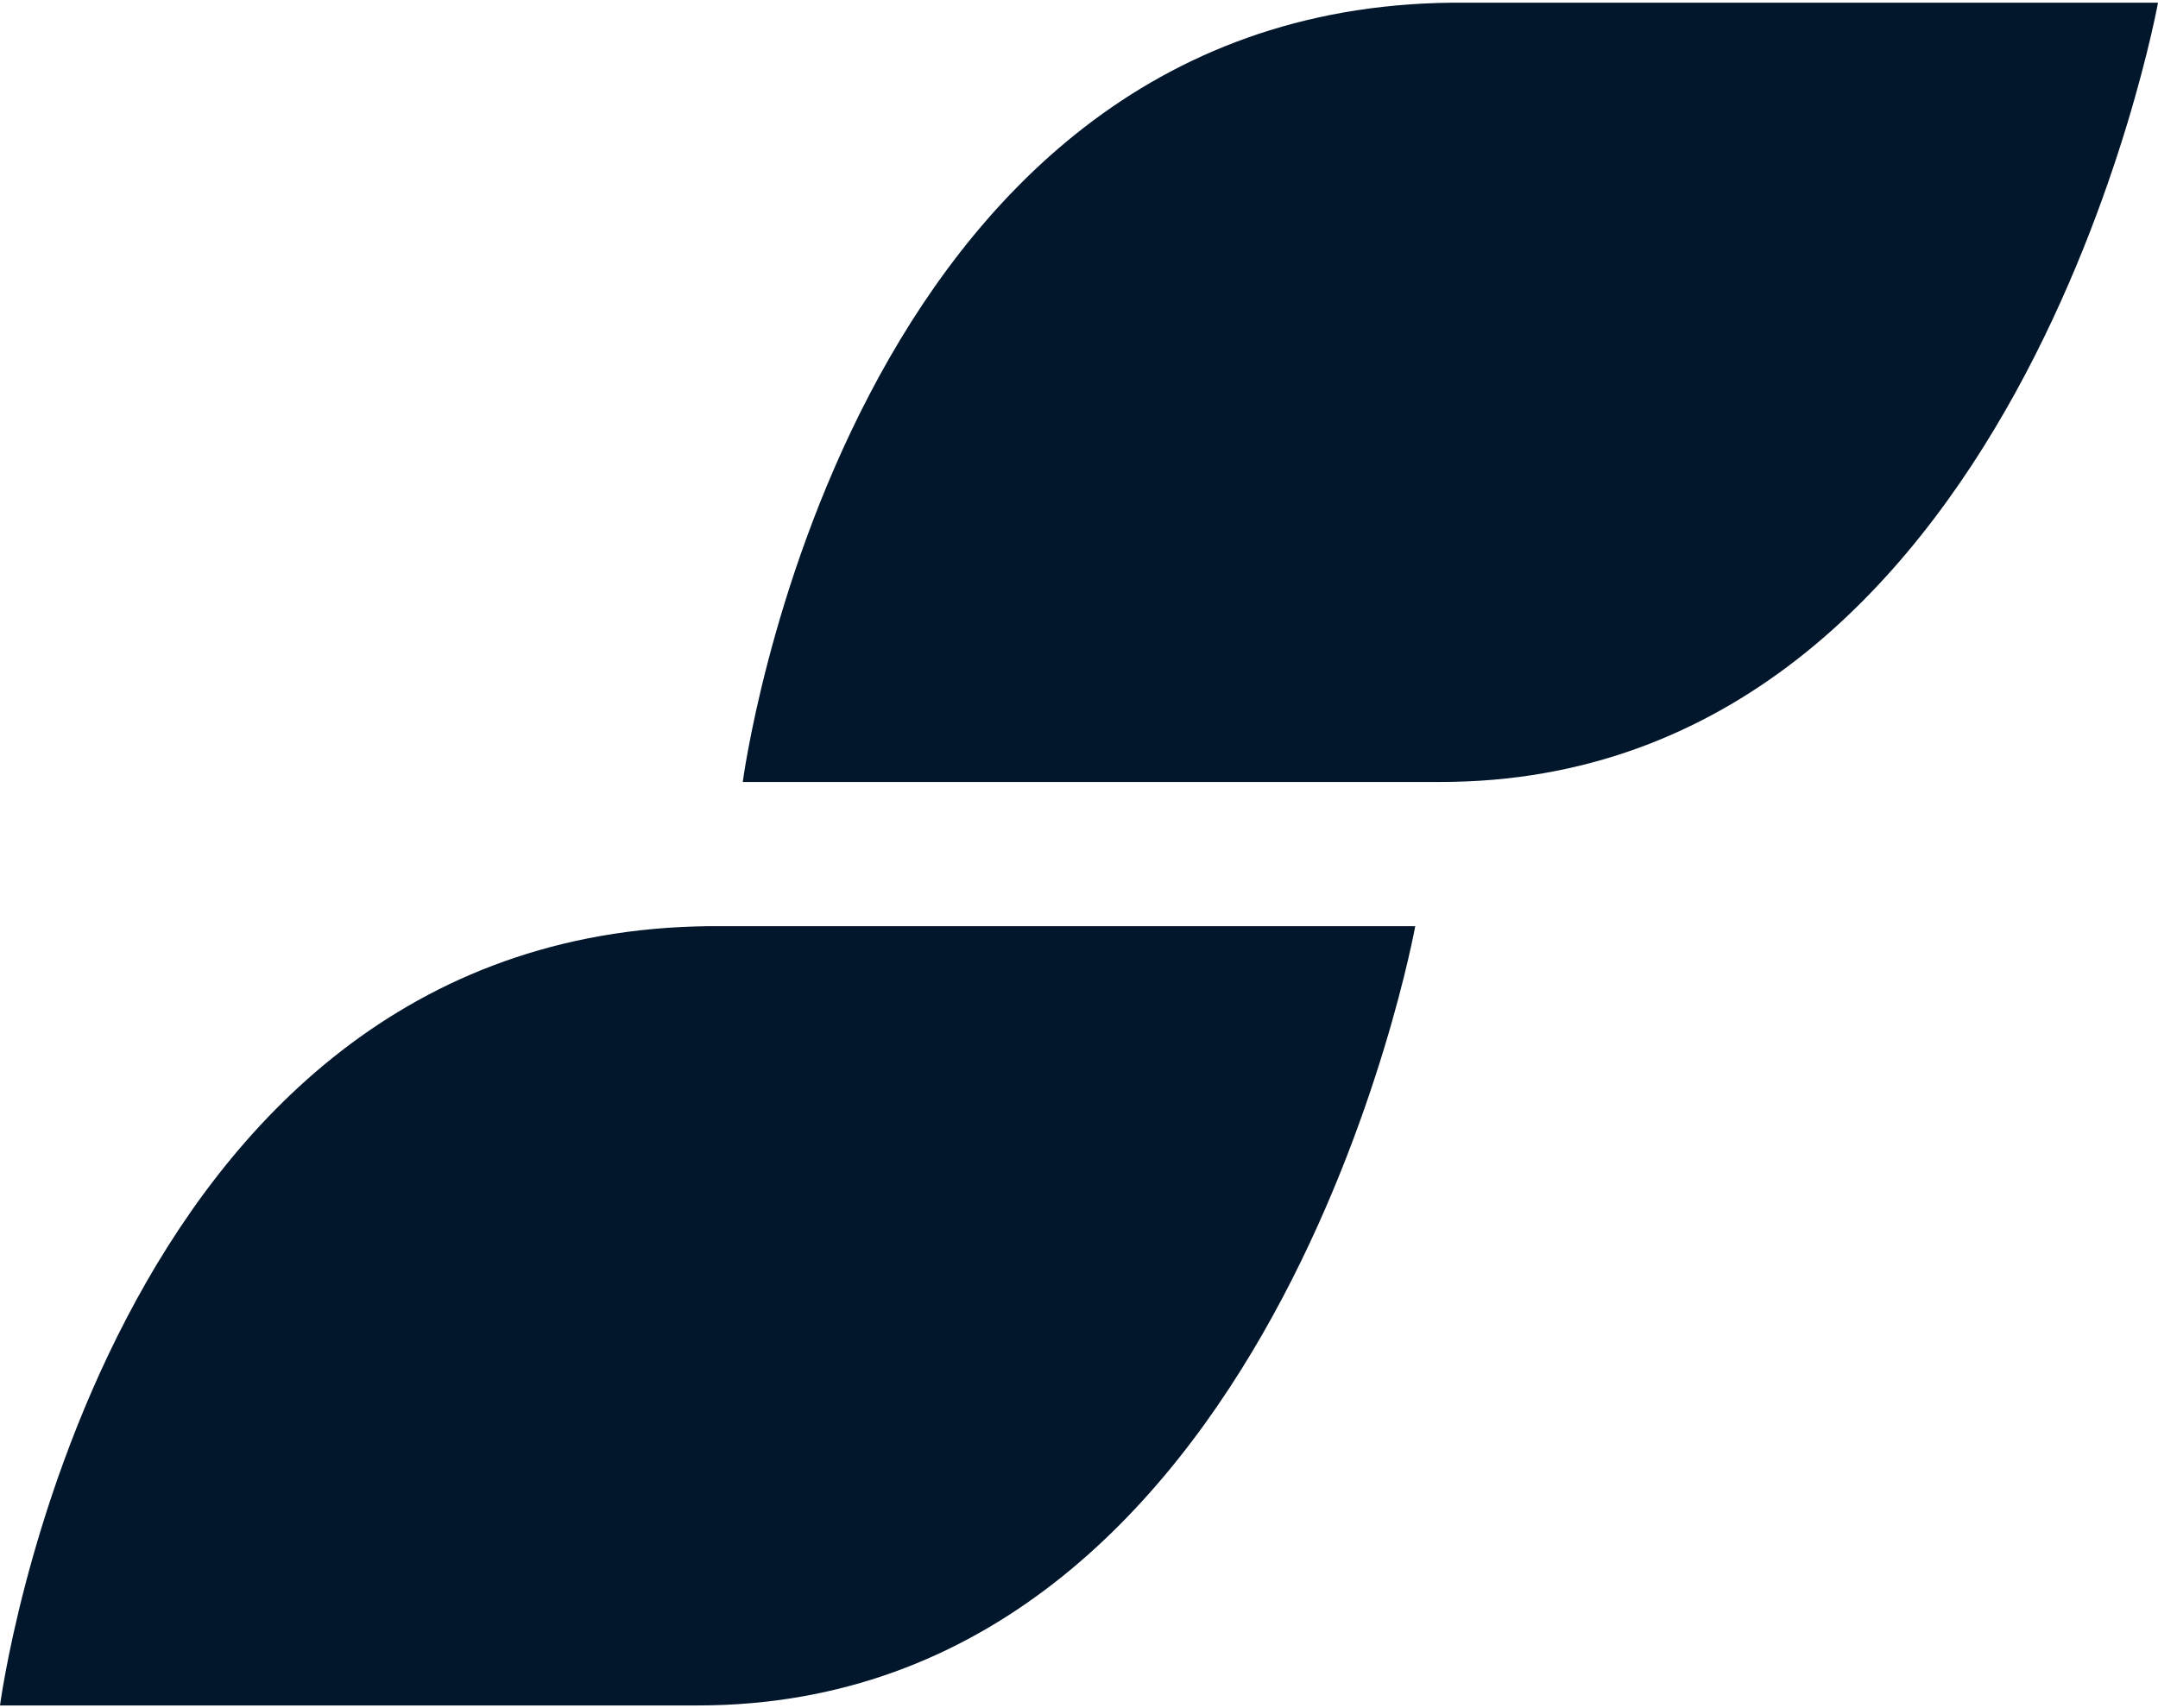 <svg width="48" height="38" viewBox="0 0 48 38" fill="none" xmlns="http://www.w3.org/2000/svg">
<path d="M16.521 17.396C16.521 17.396 18.774 0.197 32.292 0.06H48C48 0.06 44.871 17.396 32.042 17.396H16.521ZM0 37.94C0 37.94 2.253 20.741 15.771 20.604H31.479C31.479 20.604 28.349 37.94 15.52 37.94H0Z" fill="#02172C"/>
</svg>
